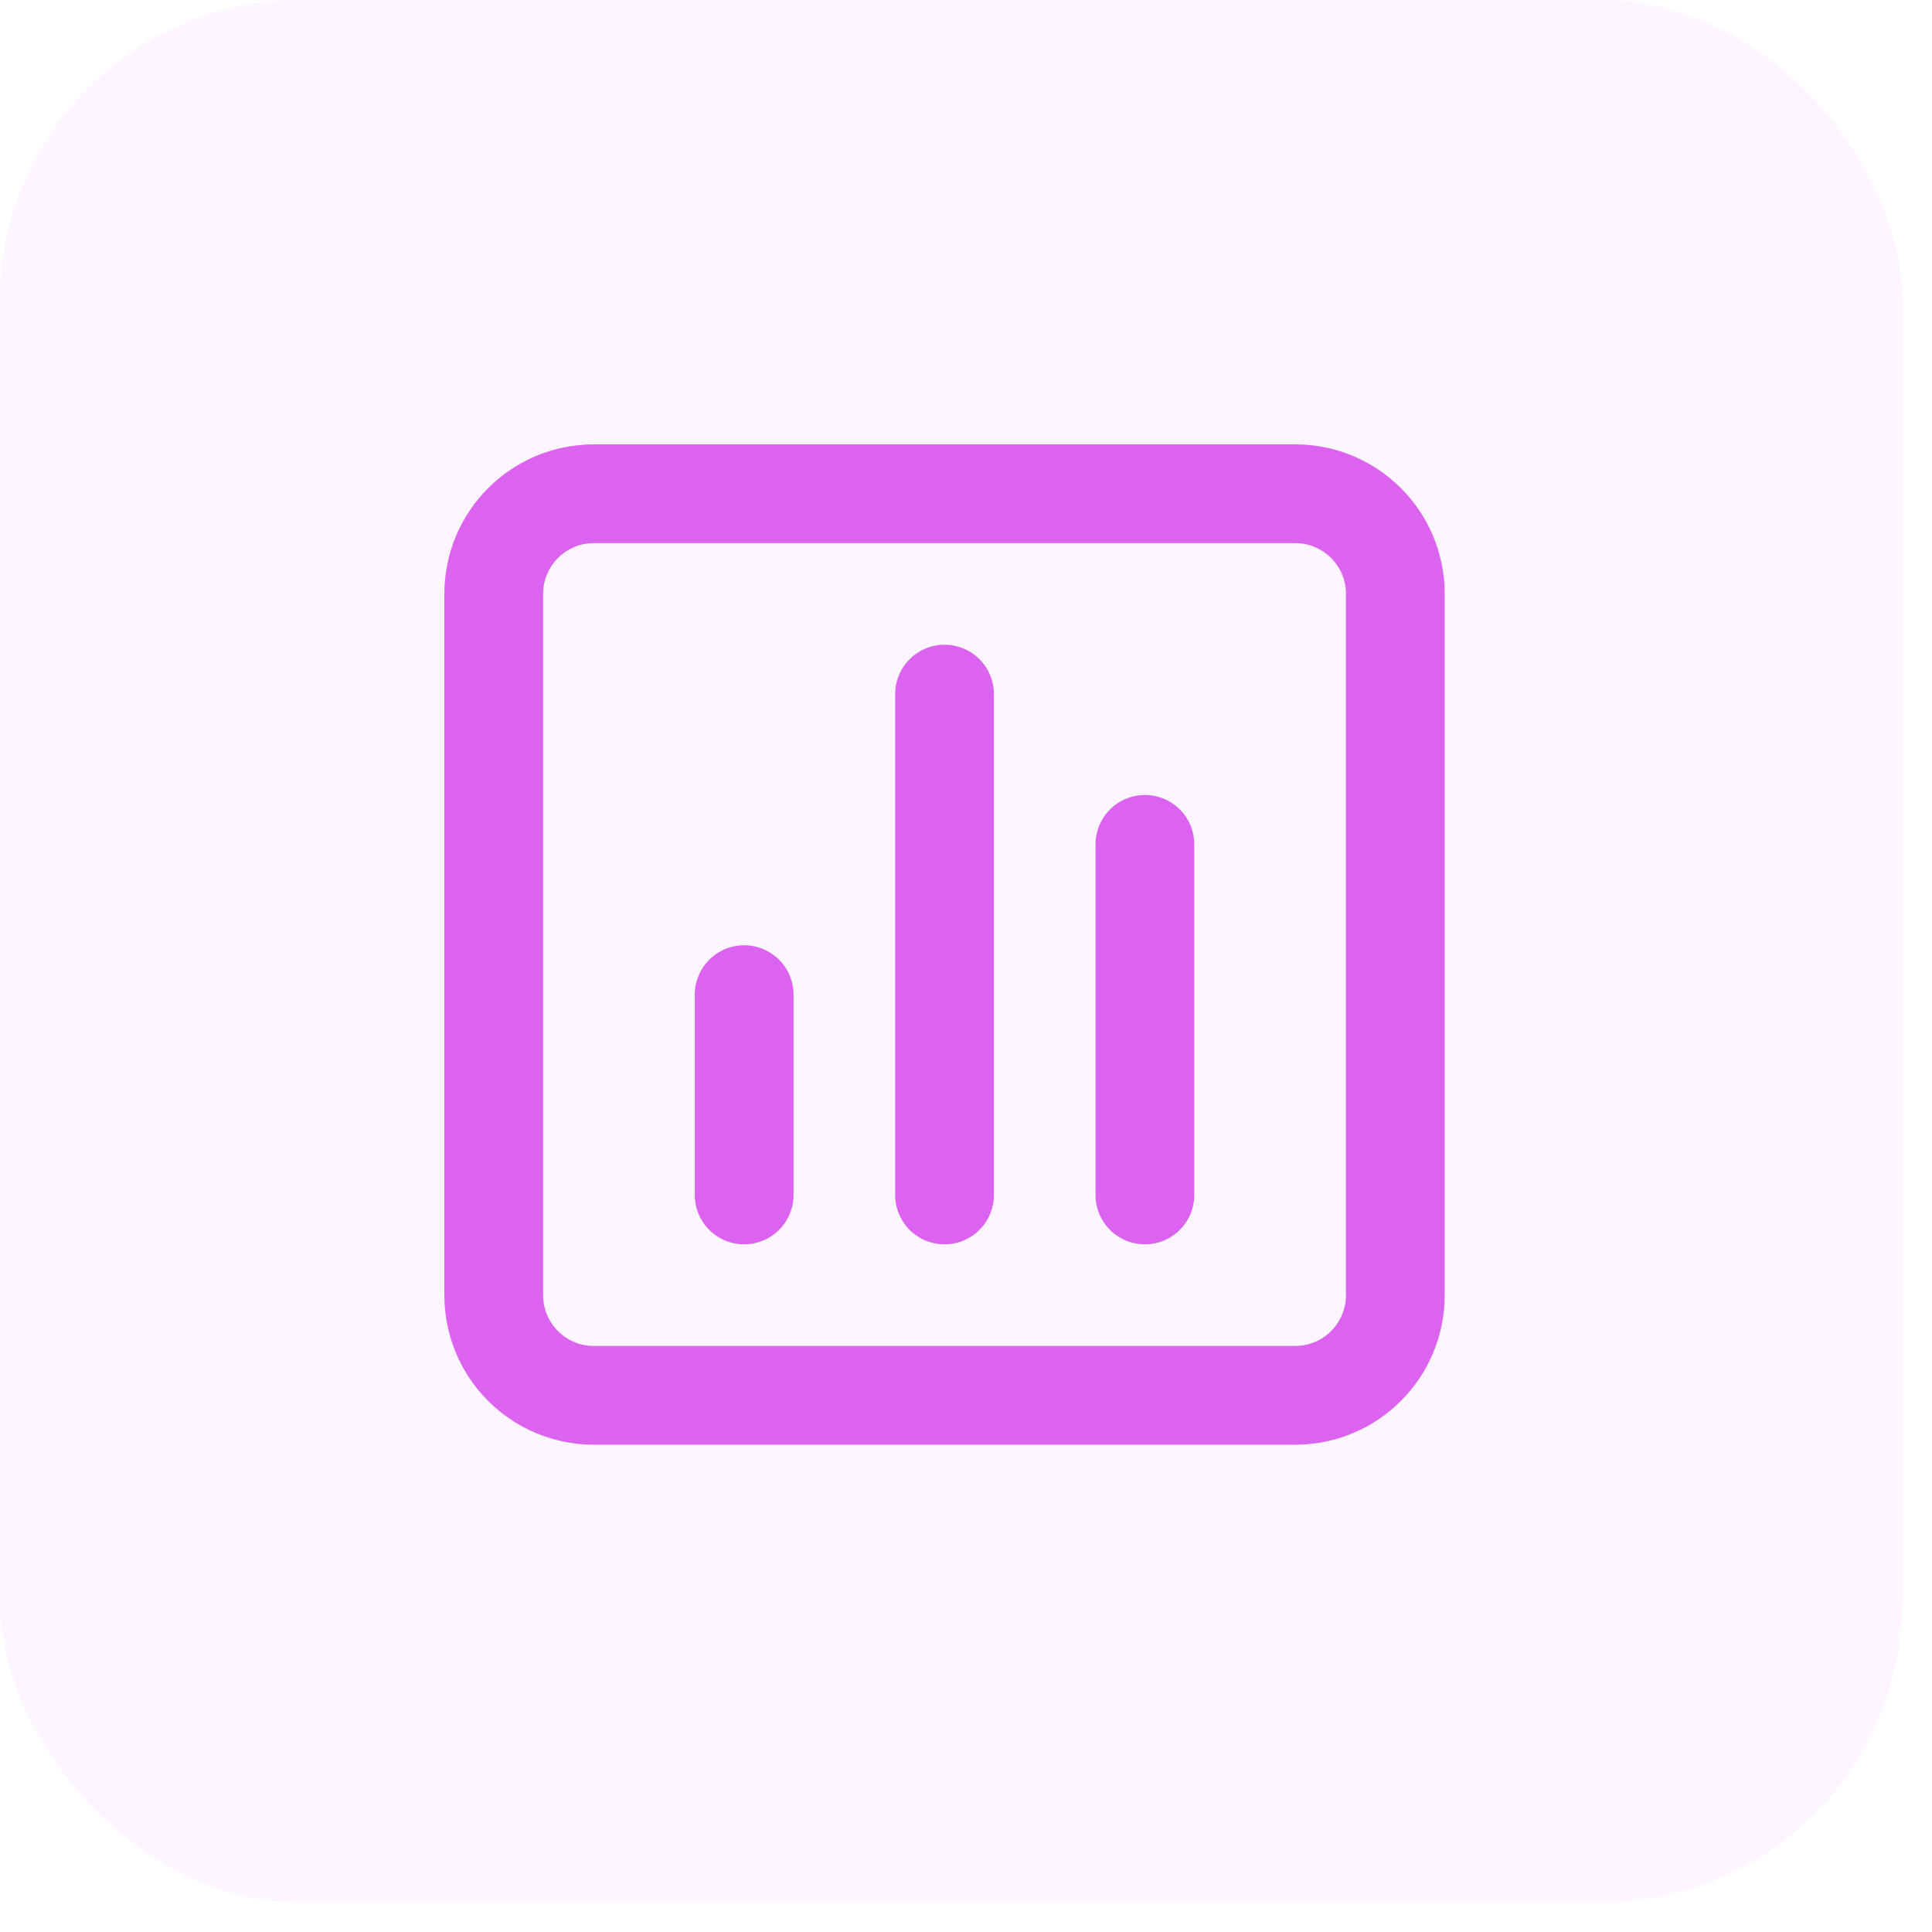 <svg xmlns="http://www.w3.org/2000/svg" width="45" height="45" viewBox="0 0 45 45"><g fill="none" fill-rule="evenodd"><g><g><g><g><g transform="translate(-942 -1104) translate(198 773) translate(0 111) translate(0 220) translate(744)"><rect width="44.308" height="44.308" fill="#EF98FF" fill-opacity=".1" fill-rule="nonzero" rx="7"></rect><g><path d="M0 0L28 0 28 28 0 28z" transform="translate(8 8)"></path><path stroke="#DC63EF" stroke-linecap="round" stroke-linejoin="round" stroke-width="2.3" d="M9.333 15.167L9.333 19.833M14 8.167L14 19.833M18.667 11.667L18.667 19.833M5.833 3.5h16.334c1.289 0 2.333 1.044 2.333 2.333v16.334c0 1.289-1.044 2.333-2.333 2.333H5.833c-1.289 0-2.333-1.044-2.333-2.333V5.833C3.5 4.544 4.544 3.5 5.833 3.5z" transform="translate(8 8)"></path></g></g></g></g></g></g></g></svg>